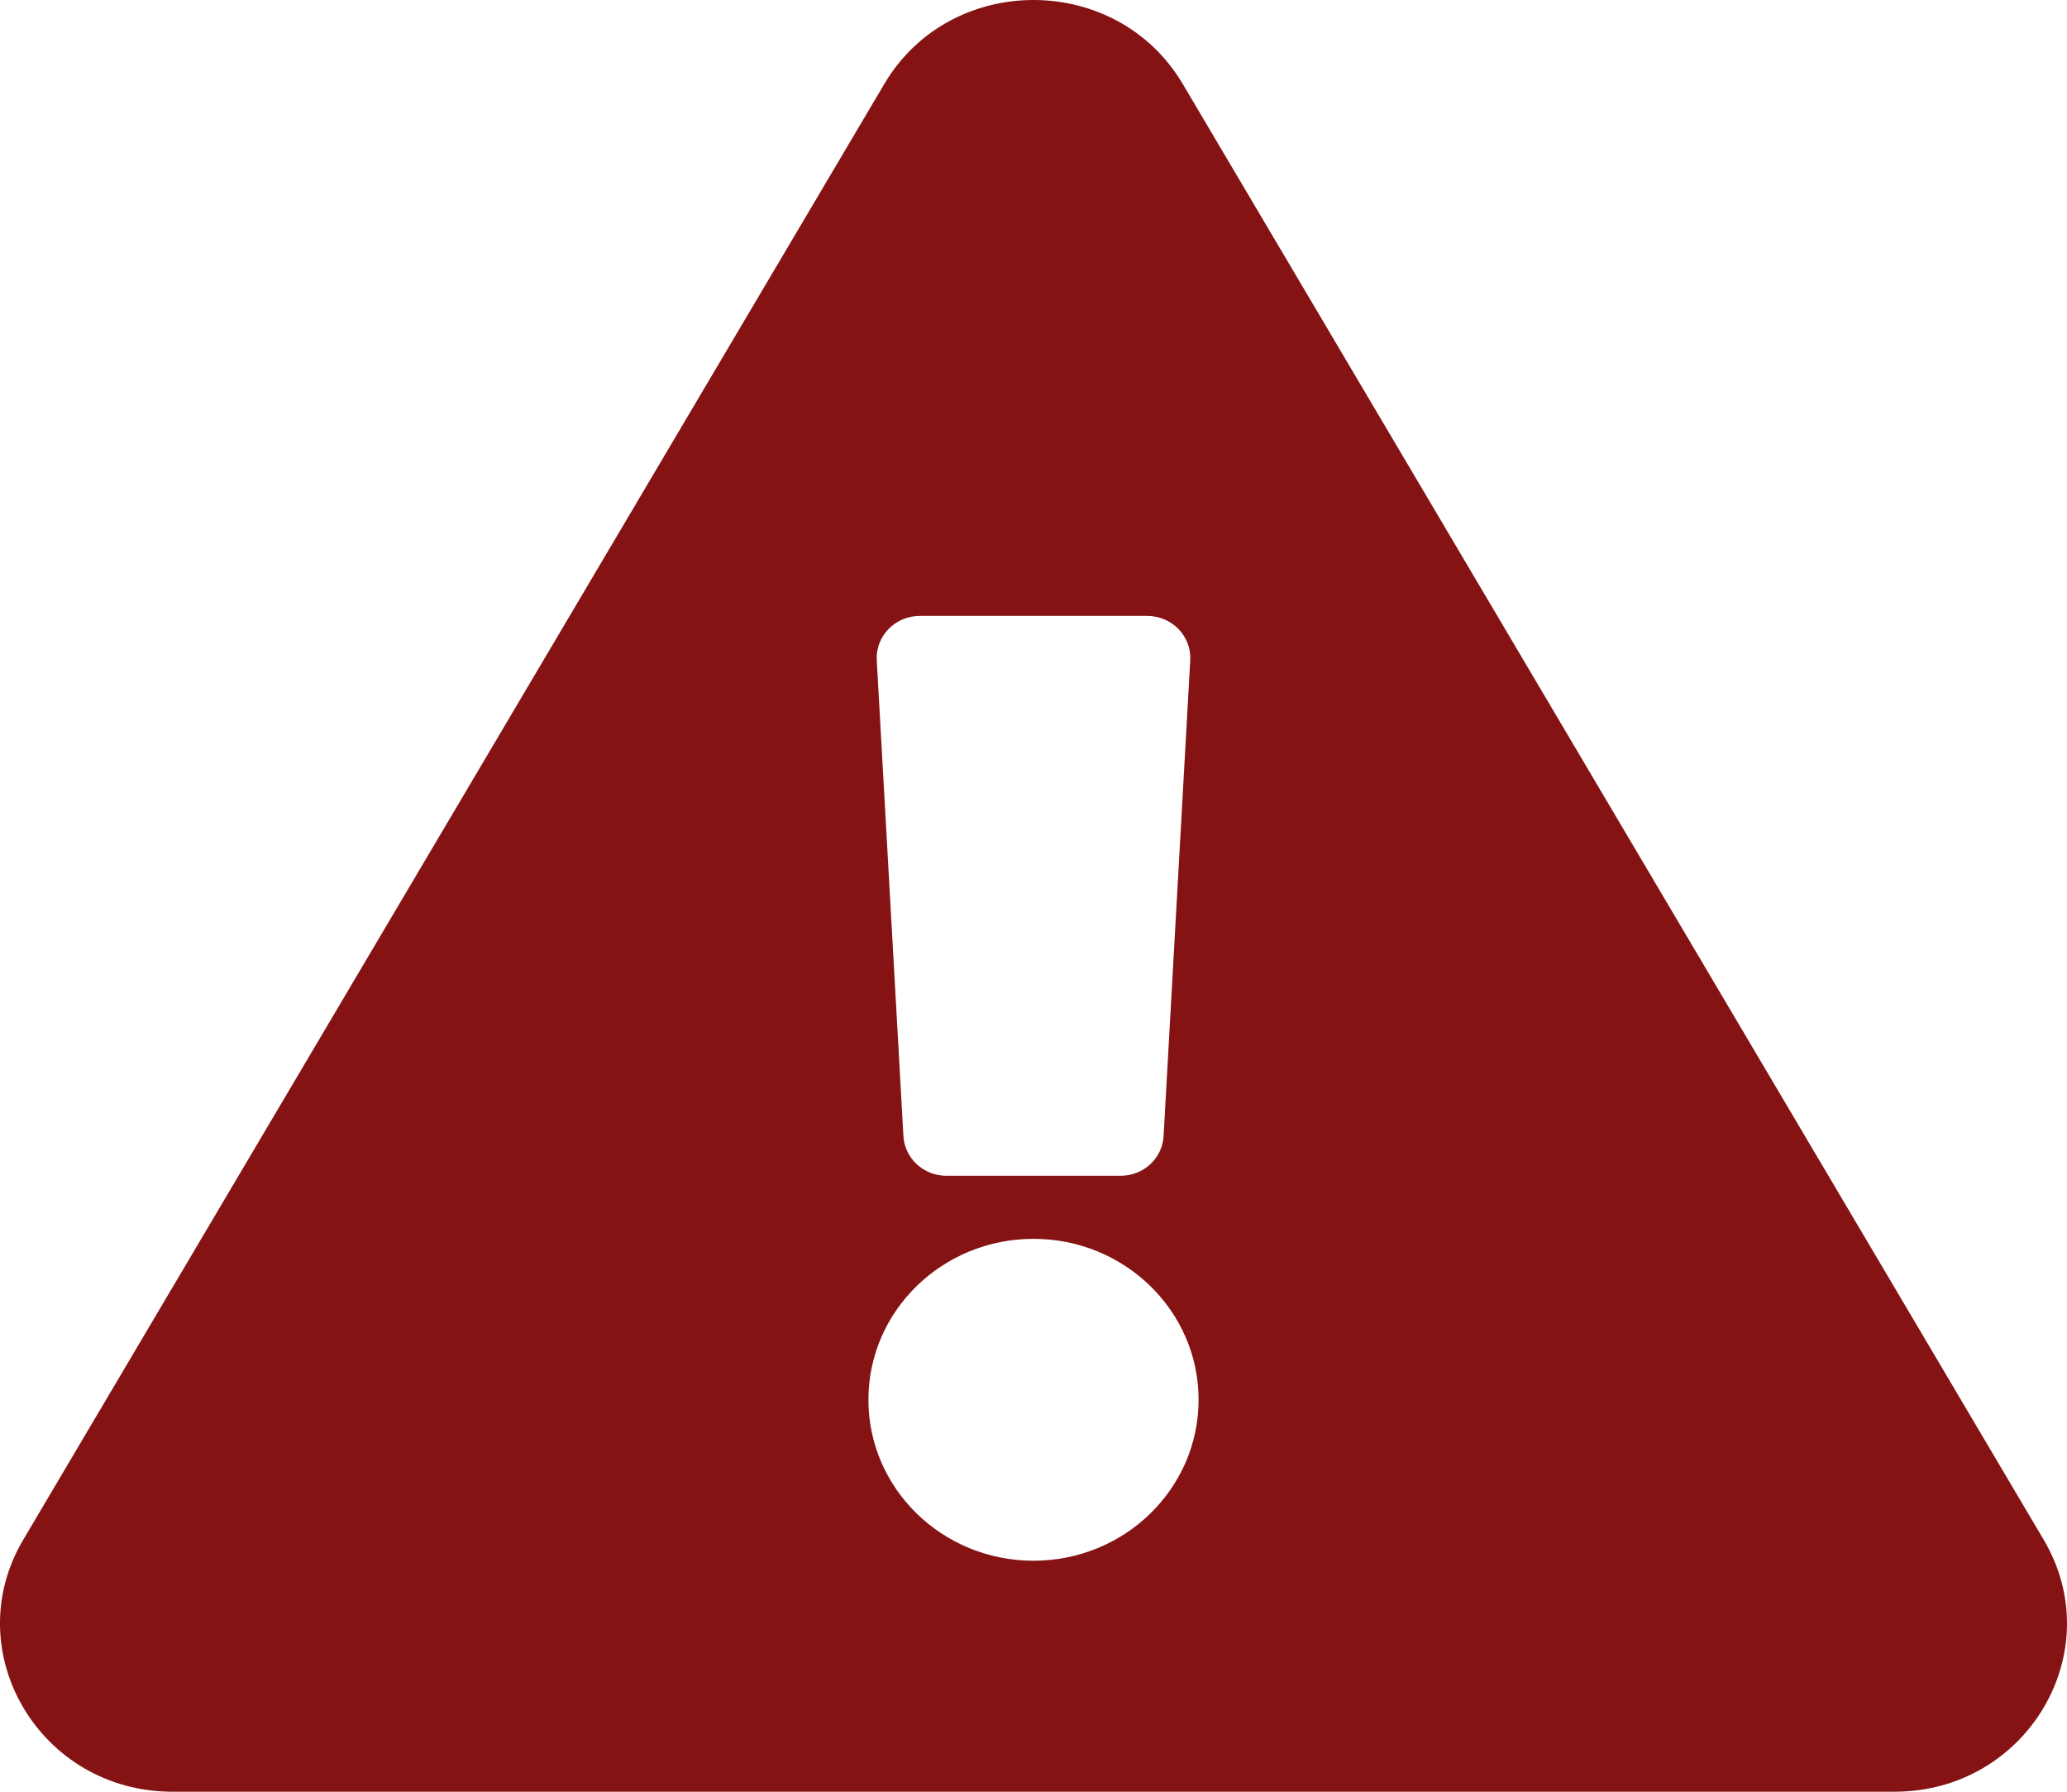 <svg width="30" height="26" viewBox="0 0 30 26" fill="none" xmlns="http://www.w3.org/2000/svg">
<g clip-path="url(#clip0_2201_97)">
<path d="M29.662 22.344C30.624 23.969 29.417 26 27.497 26H2.503C0.579 26 -0.622 23.966 0.337 22.344L12.835 1.218C13.796 -0.407 16.205 -0.405 17.166 1.218L29.662 22.344ZM15 17.977C13.677 17.977 12.604 19.022 12.604 20.312C12.604 21.603 13.677 22.648 15 22.648C16.323 22.648 17.396 21.603 17.396 20.312C17.396 19.022 16.323 17.977 15 17.977ZM12.725 9.58L13.112 16.486C13.13 16.809 13.404 17.062 13.736 17.062H16.264C16.596 17.062 16.87 16.809 16.888 16.486L17.275 9.58C17.294 9.231 17.009 8.938 16.651 8.938H13.349C12.991 8.938 12.706 9.231 12.725 9.58Z" fill="#851314"/>
</g>
<defs>
<clipPath id="clip0_2201_97">
<rect width="30" height="26" fill="white"/>
</clipPath>
</defs>
</svg>
